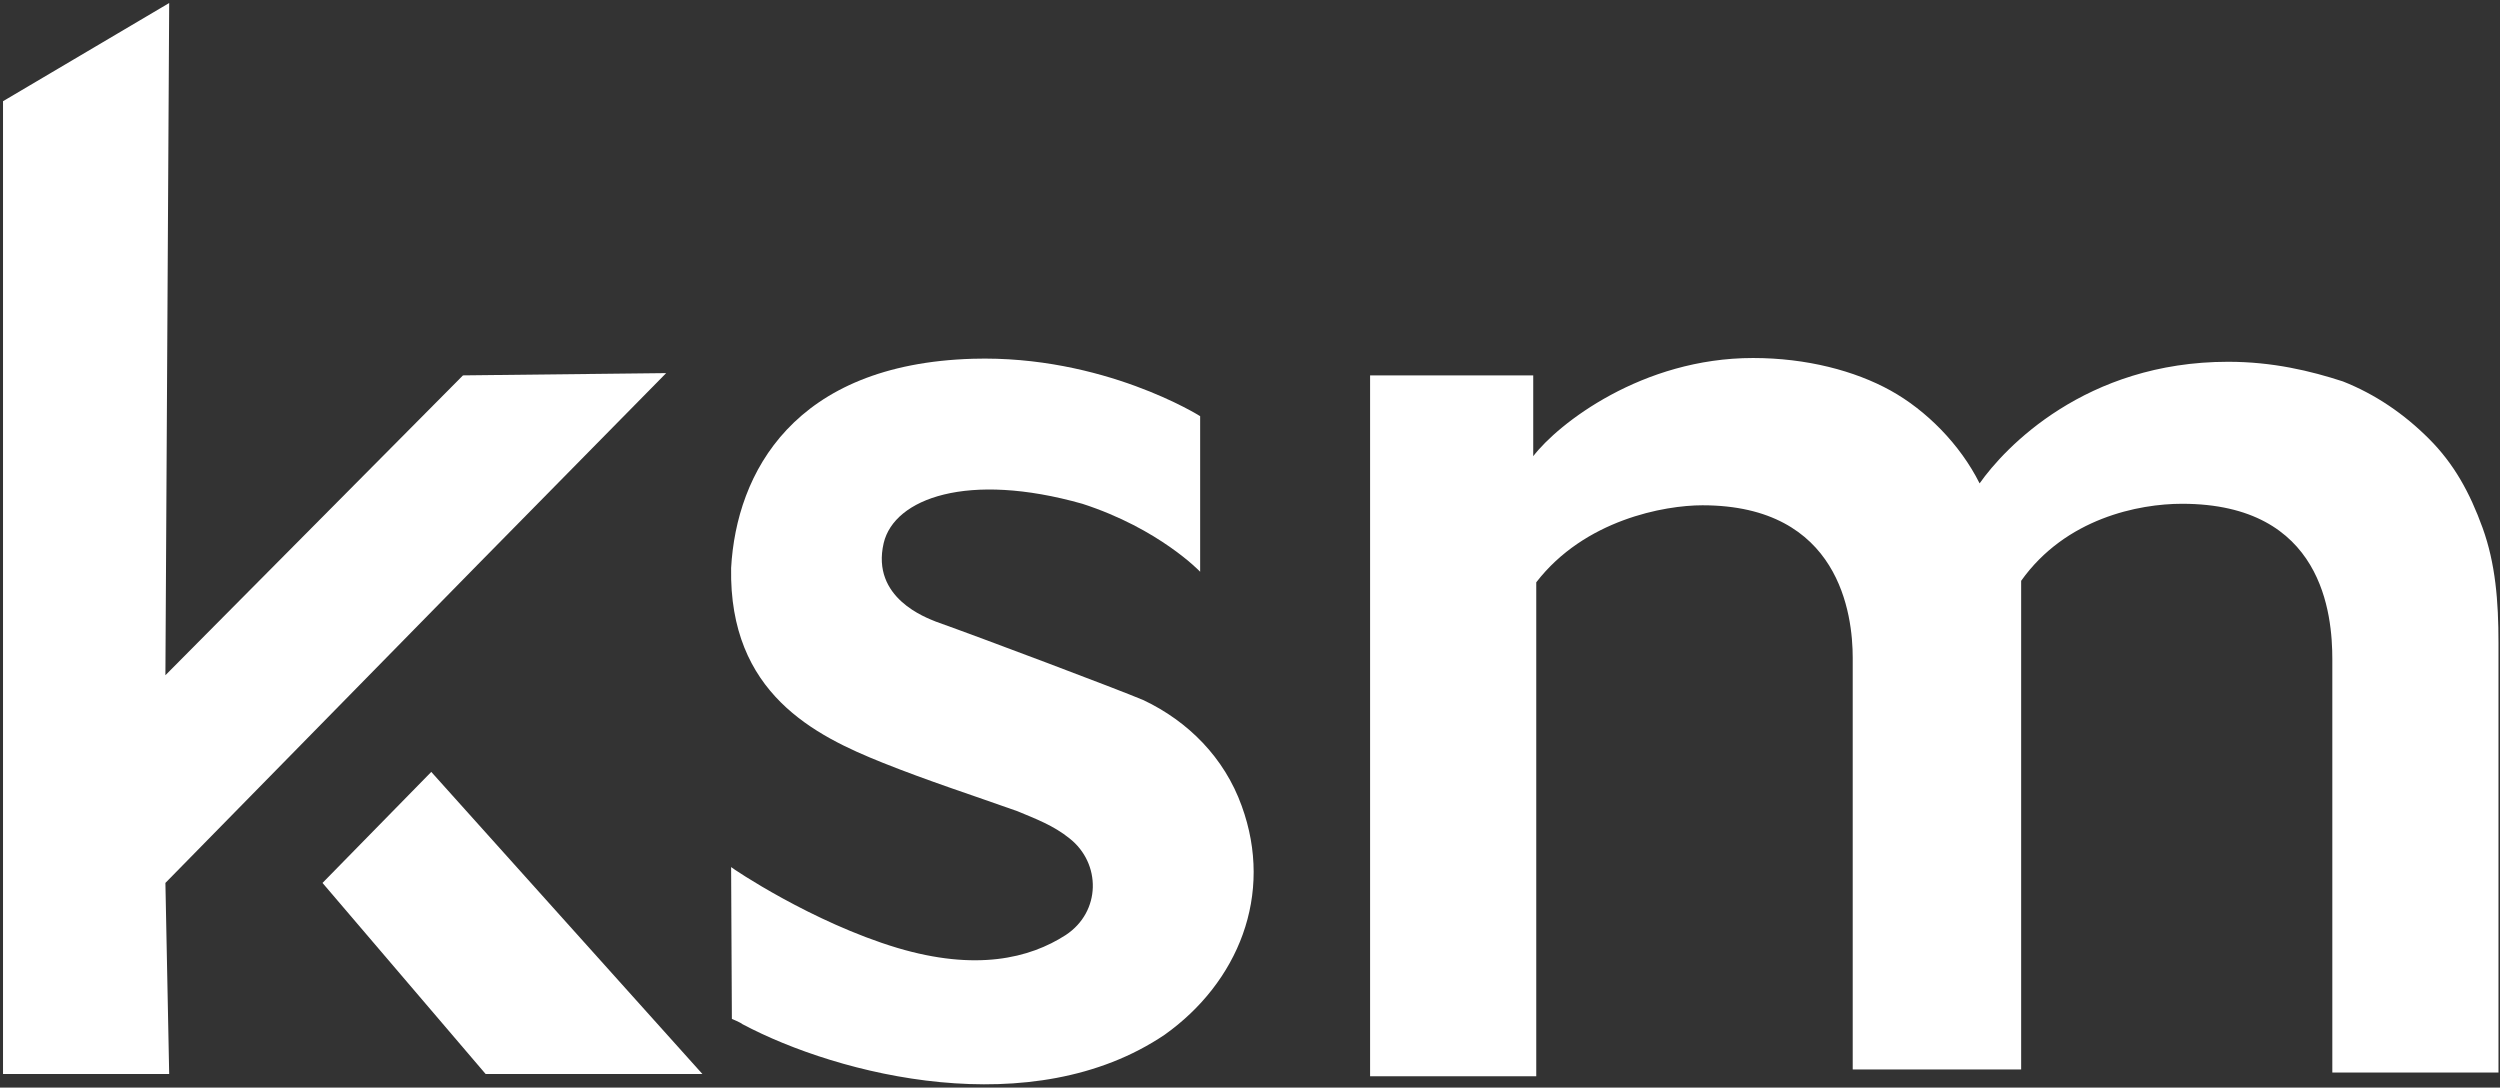 <svg xmlns="http://www.w3.org/2000/svg" xmlns:xlink="http://www.w3.org/1999/xlink" id="Layer_1" x="0px" y="0px" viewBox="0 0 331 144" style="enable-background:new 0 0 331 144;" xml:space="preserve"><rect x="0" y="0" width="331" height="144" fill="#333333" stroke="none"/><style type="text/css">	.st0{fill:#FFFFFF;}</style><g id="tx"></g><g id="logo">	<path class="st0" d="M61.3,49.7L21.9,89.4l0.5-89l-22,13v128.8h22l-0.5-25.3l41.4-42.2l24.9-25.3L61.3,49.7L61.3,49.7z"></path>	<path class="st0" d="M225.4,66.9c-5,0-15.6,1.9-22,10.2v65.4h-22V49.7h21.6v10.7c3.3-4.3,14.4-13,29.1-13c7.1,0,13.5,1.7,18.2,4.3  c4.7,2.6,9.2,7.1,11.8,12.3c3.3-4.7,14-16.1,32.9-16.1c5.9,0,10.9,1.2,15.2,2.6c4.3,1.7,8.1,4.3,11.4,7.6c3.3,3.3,5.4,7.1,7.1,11.8  s2.1,9.7,2.1,15.2V142h-22V87.3c0-5.9-1.2-20.6-19.9-20.6c-5.7,0-15.4,1.9-21.3,10.2c0,1.2,0,64.7,0,64.7h-22.3V87.1  C245.3,81.4,243.6,66.9,225.4,66.9z"></path>	<path class="st0" d="M96.8,114.8c0.2,0.2,10.7,7.3,22,10.7c10.4,3.1,17.5,1.4,22.3-1.7c4.7-3.1,4.7-9.5,0.5-12.8  c-2.1-1.7-4.5-2.6-6.9-3.6c-5.9-2.1-11.8-4-17.8-6.4c-9-3.6-20.4-9.2-20.1-25.8c0.7-12.6,8.3-27,32-27.7  c17.3-0.5,30.1,7.6,30.1,7.6v20.6c0,0-5.4-5.7-15.6-9c-15.2-4.3-24.9-0.7-26.3,5.2c-1.7,7.3,5.7,9.9,6.9,10.4  c5.9,2.1,24.2,9,27.5,10.4c5.9,2.8,10.7,7.6,13,14c4.3,11.8-0.5,23.4-10.2,30.3c-17.5,11.8-43.1,5.4-55.9-1.4  c-0.2-0.2-1.4-0.7-1.4-0.7S96.8,115.2,96.8,114.8z"></path>	<path class="st0" d="M93,142.2H64.3l-21.6-25.3l14.4-14.7L93,142.2z"></path></g></svg>